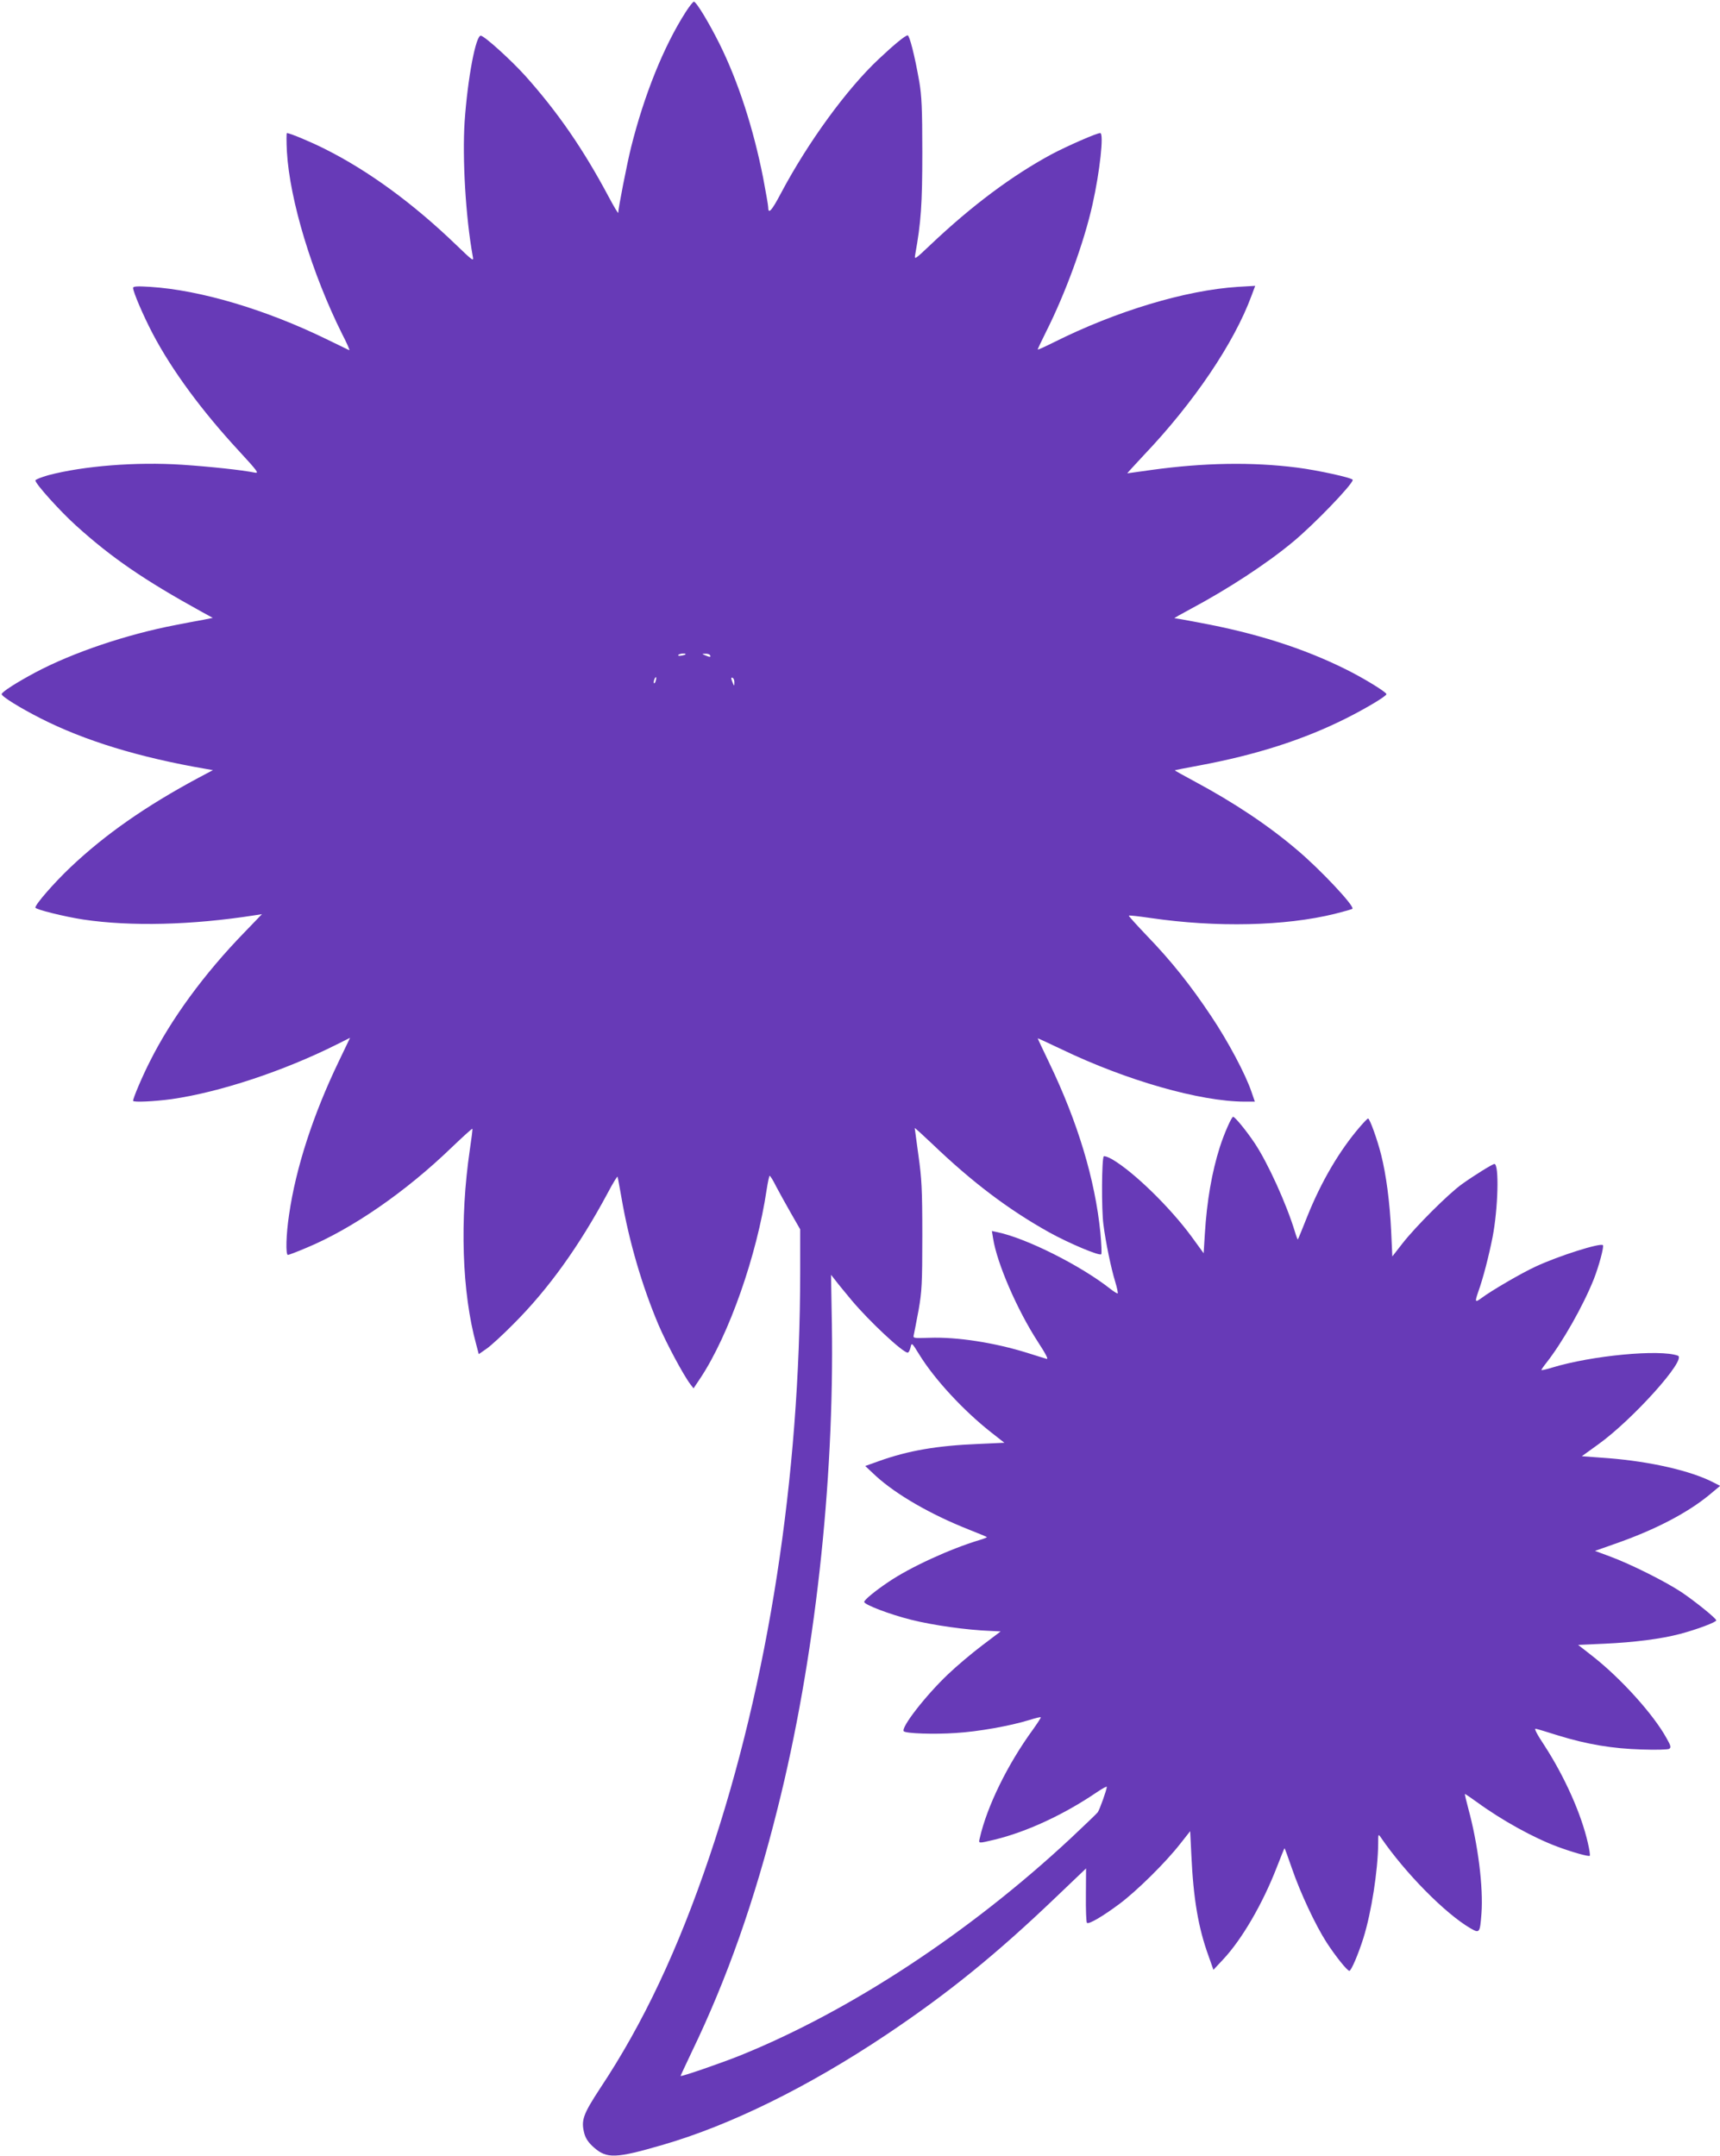 <?xml version="1.0" standalone="no"?>
<!DOCTYPE svg PUBLIC "-//W3C//DTD SVG 20010904//EN"
 "http://www.w3.org/TR/2001/REC-SVG-20010904/DTD/svg10.dtd">
<svg version="1.0" xmlns="http://www.w3.org/2000/svg"
 width="1021pt" height="1280pt" viewBox="0 0 1021 1280"
 preserveAspectRatio="xMidYMid meet">
<g transform="translate(0,1280) scale(0.1,-0.1)"
fill="#673ab7" stroke="none">
<path d="M4070 12728 c-130 -203 -246 -491 -324 -803 -23 -92 -76 -361 -76
-388 0 -7 -25 35 -56 93 -151 284 -303 504 -496 720 -84 93 -237 232 -263 238
-30 7 -79 -251 -97 -511 -14 -217 6 -565 48 -797 7 -34 4 -32 -97 65 -255 246
-521 441 -781 571 -83 42 -208 94 -225 94 -3 0 -3 -50 0 -110 17 -290 149
-724 328 -1083 28 -54 47 -97 42 -96 -4 2 -66 32 -136 66 -361 176 -748 291
-1045 310 -78 5 -102 3 -102 -6 0 -24 61 -166 116 -271 115 -219 292 -459 514
-699 106 -115 119 -132 94 -127 -79 16 -268 36 -432 47 -275 18 -586 -7 -795
-62 -42 -12 -77 -26 -77 -31 0 -20 145 -181 240 -267 212 -192 406 -325 749
-514 l64 -35 -54 -11 c-30 -5 -103 -19 -164 -31 -293 -56 -613 -164 -835 -282
-112 -60 -200 -116 -200 -129 0 -14 108 -81 230 -143 261 -133 587 -233 984
-301 l40 -7 -85 -45 c-315 -169 -555 -337 -760 -531 -97 -92 -209 -220 -209
-240 0 -11 173 -54 285 -71 283 -42 642 -33 1015 25 l45 7 -105 -109 c-238
-245 -434 -513 -560 -765 -45 -88 -100 -218 -100 -234 0 -10 127 -4 229 10
287 41 668 168 981 325 l78 39 -68 -142 c-151 -314 -254 -630 -294 -908 -18
-117 -21 -239 -7 -239 5 0 53 18 107 41 273 113 593 334 865 597 66 63 121
113 123 111 2 -2 -5 -58 -15 -124 -61 -416 -47 -848 38 -1157 l15 -57 46 32
c25 17 98 84 161 148 207 207 389 461 558 776 31 59 58 103 59 97 2 -5 12 -63
24 -129 44 -255 122 -521 219 -750 47 -110 148 -299 190 -354 l18 -23 42 63
c168 254 334 726 392 1117 7 45 15 82 18 82 3 0 21 -28 38 -63 18 -34 57 -105
88 -159 l55 -96 0 -249 c0 -1222 -189 -2438 -538 -3473 -187 -554 -394 -993
-650 -1378 -102 -156 -114 -190 -93 -269 8 -29 25 -54 57 -82 76 -67 130 -65
405 15 402 116 867 345 1329 654 366 245 653 477 1011 820 l176 168 -1 -158
c-1 -87 2 -161 6 -165 10 -11 95 39 194 113 104 78 273 245 359 355 l60 76 7
-142 c12 -259 41 -430 101 -596 l30 -85 57 61 c111 118 235 330 320 550 23 59
43 109 45 111 1 1 21 -53 44 -120 49 -143 139 -336 206 -440 52 -80 122 -168
135 -168 11 0 54 101 84 197 47 152 85 395 87 557 0 60 0 61 17 36 145 -211
381 -450 530 -537 55 -32 57 -29 66 86 12 157 -21 415 -78 624 -13 48 -22 87
-20 87 2 0 35 -22 72 -49 148 -108 335 -211 477 -264 92 -34 185 -60 192 -54
3 3 -2 37 -11 75 -39 173 -138 394 -257 578 -48 72 -64 105 -52 101 10 -2 70
-20 133 -40 172 -53 323 -78 495 -83 86 -3 156 -1 164 4 11 8 9 19 -14 59 -76
141 -273 360 -444 493 l-83 65 157 7 c175 8 334 28 448 58 102 27 218 71 215
81 -6 16 -123 110 -205 166 -98 65 -302 167 -426 213 l-89 33 119 42 c235 82
426 181 558 289 l66 55 -43 22 c-133 68 -370 122 -617 142 l-161 12 97 70
c206 148 528 507 473 527 -107 39 -511 1 -747 -71 -35 -11 -63 -17 -63 -14 0
3 13 22 29 42 96 122 218 337 282 497 30 76 62 195 54 202 -15 15 -264 -64
-399 -127 -83 -38 -265 -144 -323 -188 -37 -27 -39 -23 -18 38 29 80 63 213
85 324 33 170 40 435 11 435 -11 0 -122 -69 -193 -120 -81 -58 -276 -253 -353
-352 l-60 -77 -7 152 c-8 171 -30 335 -59 450 -22 89 -68 217 -78 217 -3 0
-24 -21 -47 -48 -123 -142 -232 -329 -314 -534 -29 -73 -54 -135 -56 -136 -1
-2 -9 18 -17 45 -50 165 -161 410 -240 528 -49 73 -116 155 -127 155 -9 0 -52
-96 -79 -180 -47 -148 -77 -319 -89 -517 l-7 -113 -72 99 c-127 173 -342 383
-470 458 -24 14 -47 22 -51 18 -12 -12 -14 -315 -2 -404 14 -109 45 -258 70
-340 11 -36 17 -67 15 -69 -2 -3 -21 9 -42 25 -177 140 -500 302 -672 338
l-33 7 7 -43 c23 -149 144 -427 266 -615 47 -72 64 -105 52 -101 -10 3 -61 18
-113 35 -195 61 -418 96 -583 90 -98 -3 -98 -3 -92 20 3 12 15 78 28 145 19
109 22 155 22 442 0 277 -4 341 -23 476 -12 86 -22 159 -22 162 0 3 46 -39
103 -93 239 -229 453 -391 697 -527 118 -65 296 -140 307 -129 4 3 1 62 -5
129 -32 315 -133 652 -303 1006 -38 79 -69 145 -69 147 0 1 64 -28 143 -66
385 -185 820 -309 1084 -310 l62 0 -20 58 c-35 104 -139 300 -239 449 -121
182 -237 328 -382 478 -61 64 -109 117 -107 119 2 3 61 -4 130 -14 390 -57
797 -48 1093 25 55 14 102 27 104 30 15 14 -189 232 -328 349 -170 145 -374
281 -607 406 -67 36 -121 66 -119 67 1 1 65 14 142 28 339 63 621 153 876 281
117 59 238 131 238 143 0 12 -133 94 -240 147 -253 126 -536 216 -873 278 -76
15 -141 26 -145 26 -4 0 40 25 98 56 219 117 449 267 604 396 124 102 356 343
356 369 0 12 -206 57 -330 73 -267 34 -555 29 -865 -14 -77 -11 -141 -20 -143
-20 -2 0 42 48 98 108 297 312 536 666 639 946 l22 59 -103 -6 c-311 -20 -722
-144 -1090 -328 -54 -27 -98 -47 -98 -44 0 3 22 50 49 104 116 230 226 532
276 756 44 196 69 425 46 425 -21 0 -194 -76 -287 -125 -234 -126 -473 -304
-718 -536 -97 -92 -99 -93 -93 -59 34 187 42 297 42 605 0 261 -4 338 -18 420
-27 155 -58 275 -69 275 -14 0 -83 -57 -171 -140 -192 -180 -422 -497 -581
-797 -56 -106 -76 -128 -76 -82 0 11 -14 89 -30 174 -58 294 -148 571 -259
795 -64 128 -138 250 -152 250 -5 0 -27 -28 -49 -62z m0 -3812 c0 -2 -11 -6
-25 -8 -13 -3 -22 -1 -19 3 5 9 44 13 44 5z m145 -6 c7 -12 -2 -12 -30 0 -19
8 -19 9 2 9 12 1 25 -3 28 -9z m-322 -150 c-3 -12 -8 -19 -11 -16 -5 6 5 36
12 36 2 0 2 -9 -1 -20z m466 -13 c0 -21 -1 -21 -9 -2 -12 28 -12 37 0 30 6 -3
10 -16 9 -28z m697 -3667 c103 -123 303 -310 332 -310 6 0 13 14 17 31 7 30 7
30 51 -41 90 -147 263 -334 427 -463 l79 -62 -151 -7 c-250 -10 -420 -40 -591
-101 l-84 -30 64 -60 c121 -110 323 -227 550 -317 58 -23 107 -43 108 -45 2
-2 -18 -10 -45 -18 -173 -52 -411 -161 -540 -249 -79 -53 -143 -106 -143 -118
0 -16 151 -74 279 -106 127 -32 331 -61 469 -66 l62 -3 -111 -84 c-62 -47
-152 -123 -201 -170 -133 -126 -283 -319 -263 -339 13 -13 179 -19 309 -10
133 8 323 42 436 77 35 11 66 19 68 16 2 -2 -19 -34 -46 -72 -151 -207 -273
-456 -316 -645 -8 -33 -12 -33 89 -9 189 46 408 147 604 280 34 23 61 38 61
33 0 -16 -43 -137 -54 -151 -6 -8 -78 -77 -160 -154 -602 -561 -1309 -1025
-1961 -1289 -112 -45 -355 -129 -355 -122 0 2 30 66 66 142 210 435 373 898
510 1447 220 875 337 1927 322 2874 l-5 293 26 -33 c14 -19 58 -72 97 -119z"/>
</g>
</svg>
